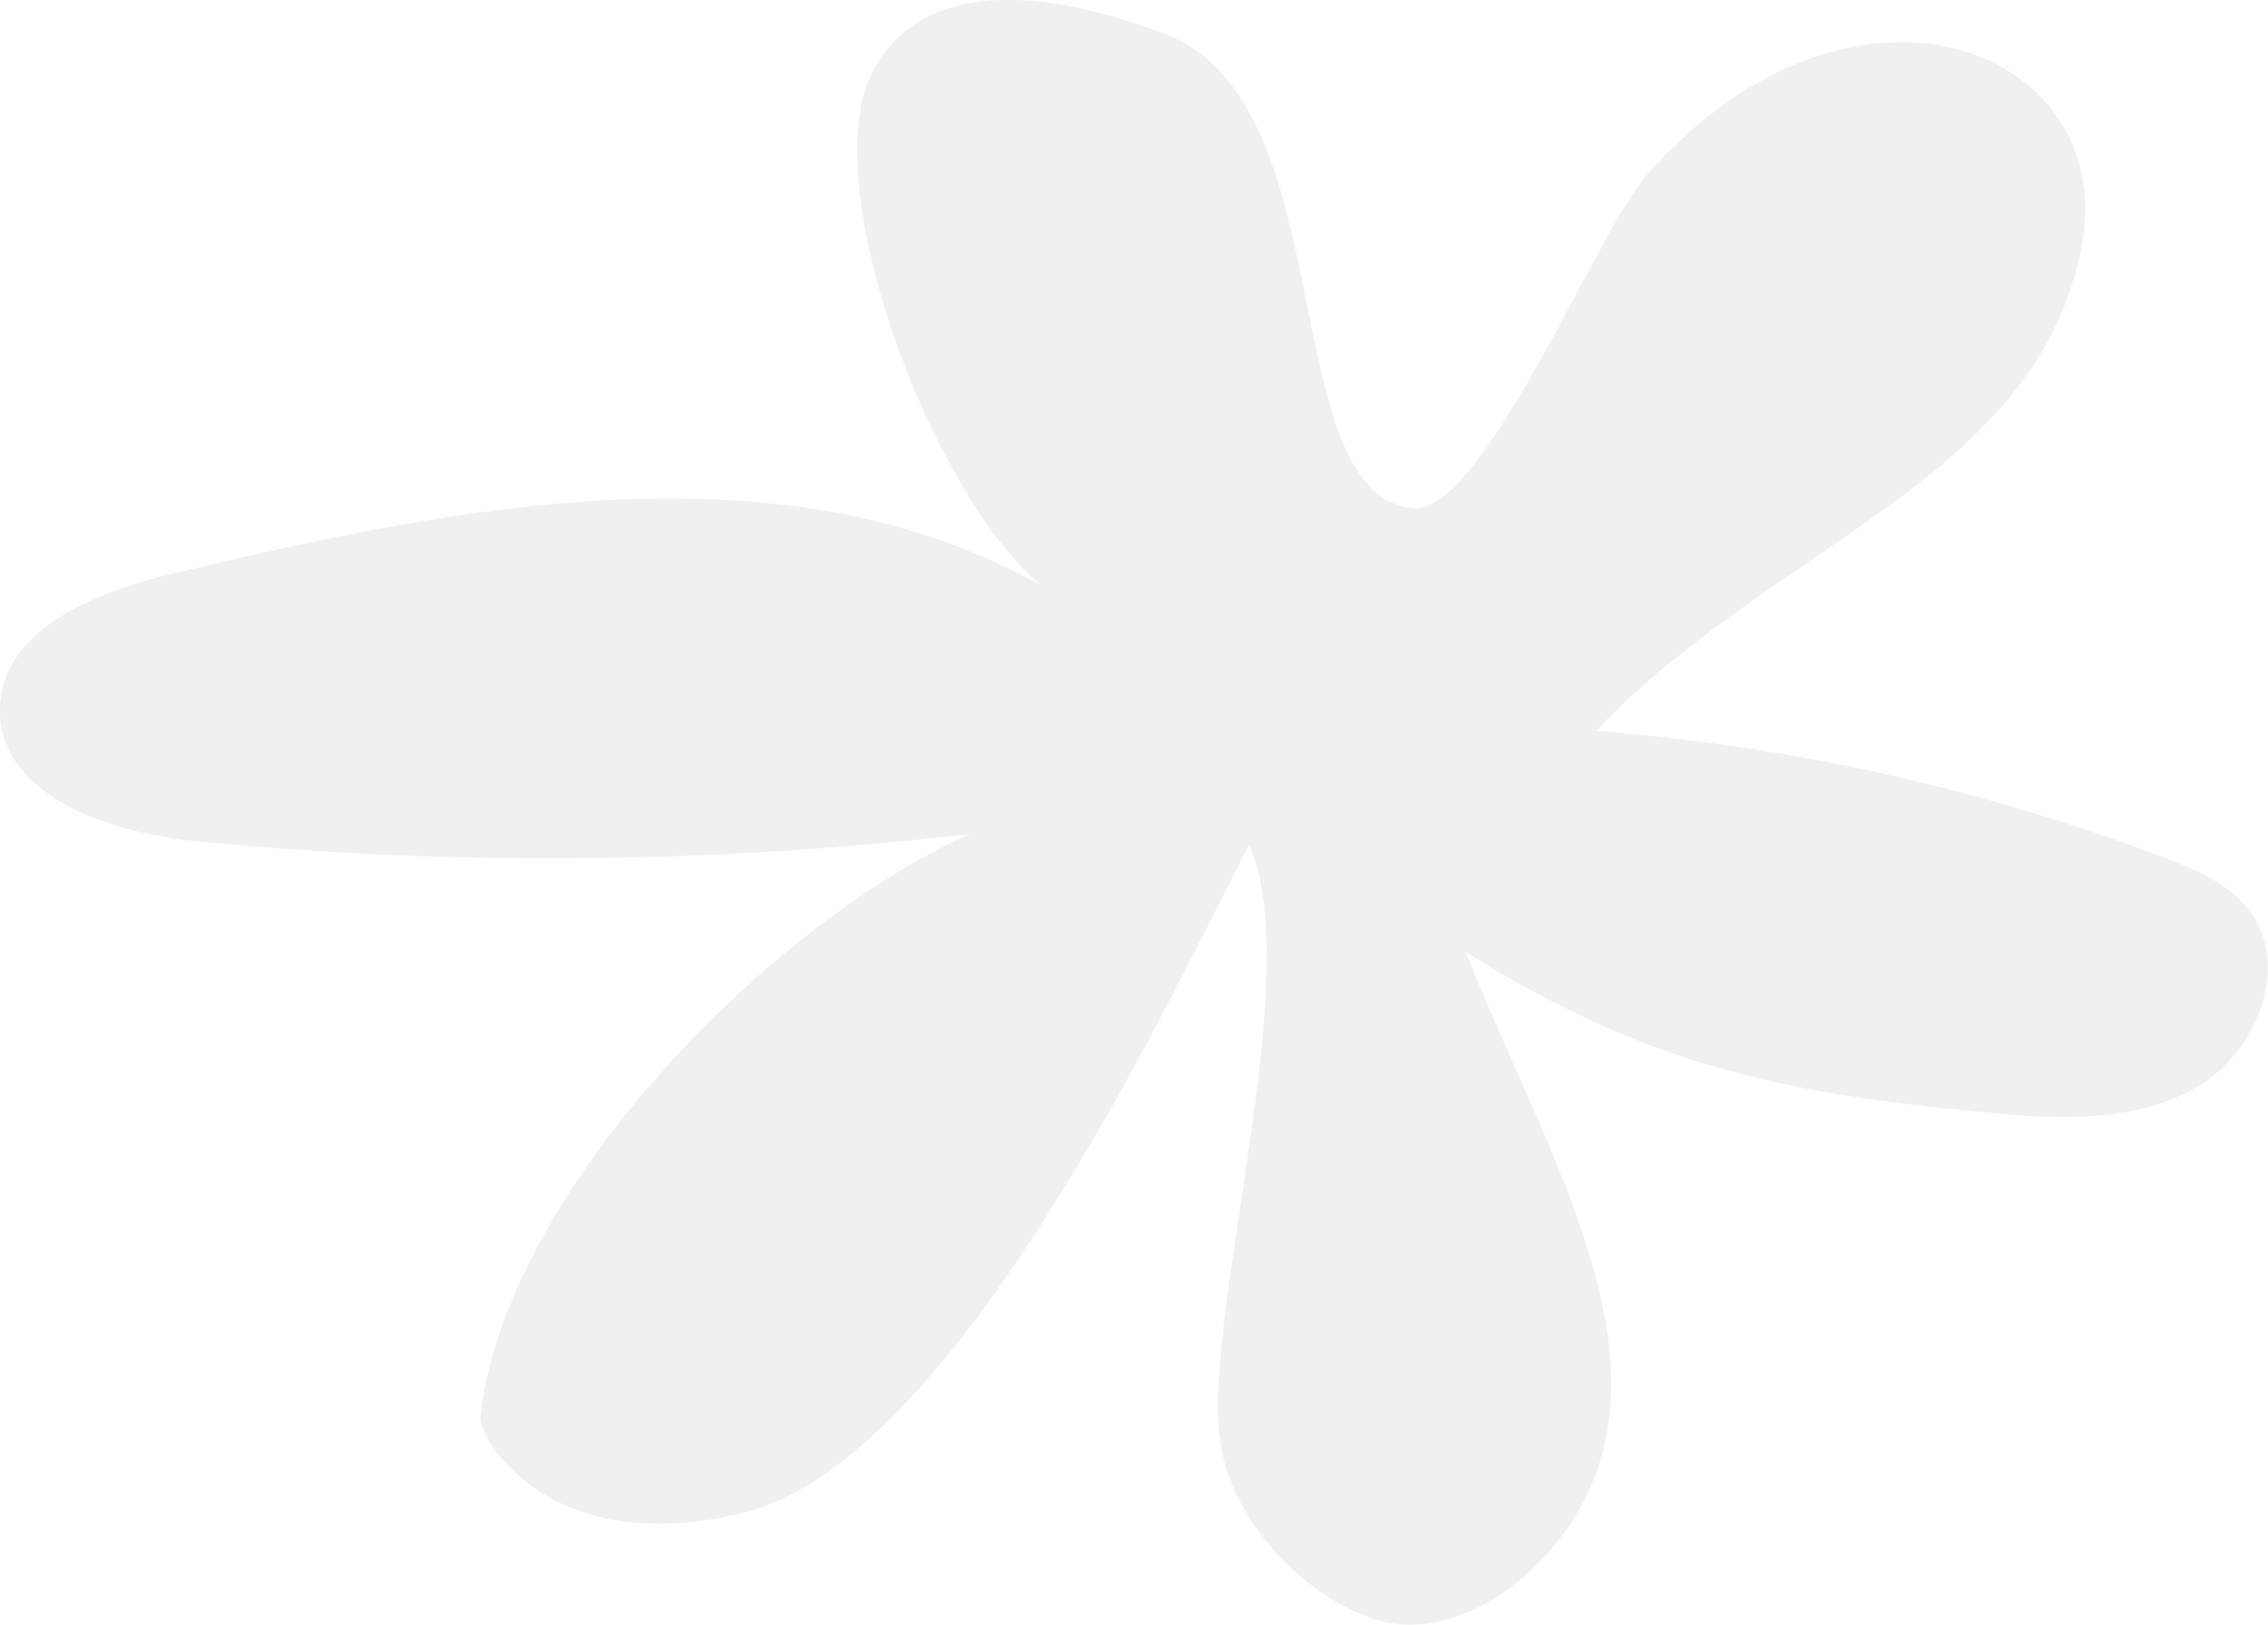 <?xml version="1.0" encoding="UTF-8"?>
<svg id="Camada_2" data-name="Camada 2" xmlns="http://www.w3.org/2000/svg" viewBox="0 0 144.77 103.69">
  <defs>
    <style>
      .cls-1 {
        opacity: .06;
      }
    </style>
  </defs>
  <g id="Camada_1-2" data-name="Camada 1">
    <path class="cls-1" d="M74.36,2.16c-6.62-2.51-15.07-3.98-18.55,2.19-3.95,7.01,3.56,27.15,10.67,33.03-16.57-9.27-37.1-5.14-55.58-.74C6.05,37.8,.12,40.2,0,45.19c-.13,5.55,6.91,7.95,12.43,8.49,16.45,1.62,33.09,1.46,49.51-.46-12.98,5.76-29.86,23.15-31.27,37.28-.11,1.15,4.15,9.03,16.6,6.1,13.25-3.12,26.28-30.57,32.46-42.7,3.66,8.3-2.86,29.45-1.87,37.9,.58,4.96,5.04,9.89,9.76,11.5,3.88,1.32,8.15-.88,10.92-3.89,9.88-10.76,.37-25.06-4.98-38.65,11.8,7.37,20.56,9.11,34.41,10.35,4.27,.38,8.85,.38,12.5-1.88,3.64-2.26,5.7-7.54,3.18-11.01-1.31-1.81-3.49-2.73-5.58-3.52-11.61-4.38-23.84-7.1-36.21-8.05,11.54-12.03,27.79-15.91,30.94-30.51,2.81-13-14.5-19.99-27.7-4.95-3.25,3.71-10.5,21.87-15.01,21.25-8.81-1.21-4.23-25.93-15.74-30.28Z"/>
  </g>
</svg>